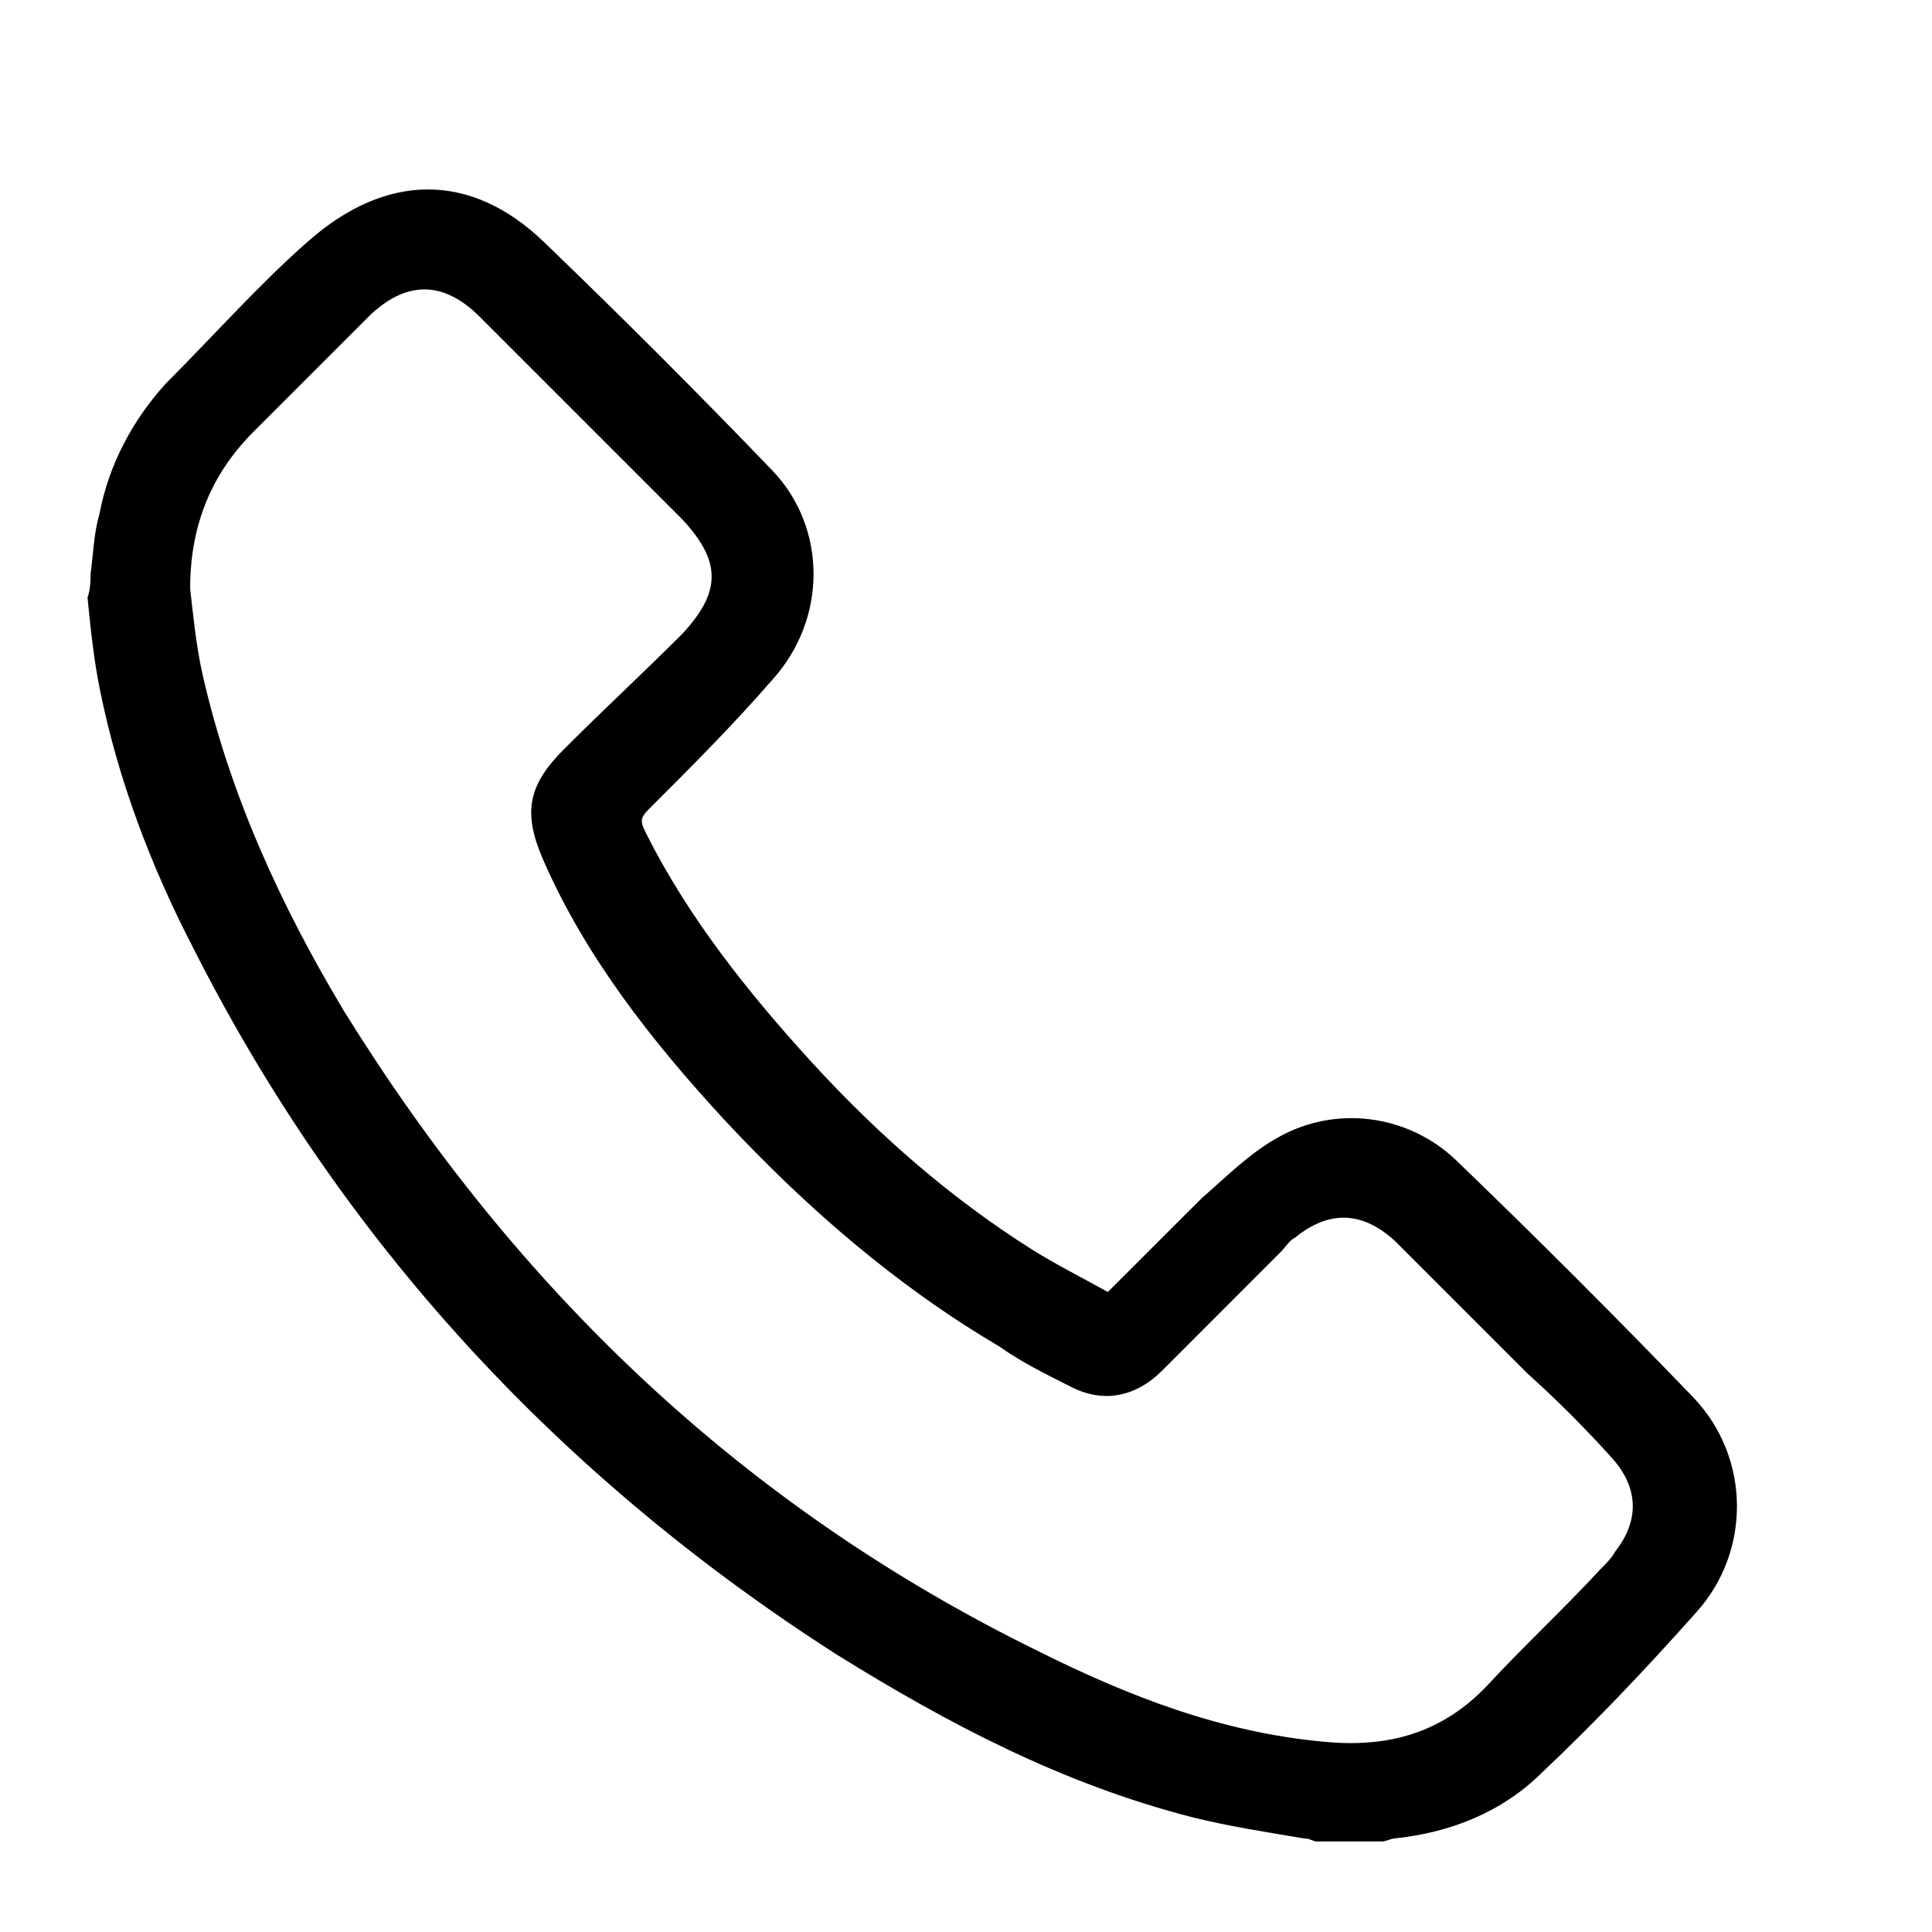 <svg width="26" height="26" viewBox="0 0 26 26" fill="none" xmlns="http://www.w3.org/2000/svg">
<path d="M1.219 7.719C1.259 7.434 1.259 7.191 1.341 6.906C1.463 6.256 1.788 5.647 2.234 5.159C2.884 4.509 3.494 3.819 4.144 3.25C5.2 2.316 6.338 2.316 7.313 3.25C8.369 4.266 9.384 5.281 10.4 6.338C11.131 7.109 11.131 8.328 10.4 9.141C9.872 9.75 9.303 10.319 8.734 10.887C8.613 11.009 8.613 11.05 8.694 11.213C9.263 12.35 10.075 13.366 10.928 14.3C11.822 15.275 12.797 16.128 13.894 16.819C14.219 17.022 14.544 17.184 14.909 17.387C15.356 16.941 15.763 16.534 16.169 16.128C16.494 15.844 16.819 15.519 17.184 15.316C17.956 14.869 18.931 14.991 19.581 15.6C20.678 16.656 21.735 17.712 22.791 18.809C23.563 19.622 23.563 20.881 22.831 21.694C22.181 22.425 21.491 23.156 20.759 23.847C20.231 24.375 19.541 24.659 18.769 24.741C18.728 24.741 18.647 24.781 18.606 24.781C18.322 24.781 18.038 24.781 17.713 24.781C17.672 24.781 17.631 24.741 17.55 24.741C17.063 24.659 16.535 24.578 16.047 24.456C14.3 24.009 12.756 23.197 11.253 22.262C7.516 19.866 4.591 16.697 2.6 12.756C2.031 11.659 1.584 10.481 1.341 9.263C1.259 8.856 1.219 8.45 1.178 8.044C1.219 7.922 1.219 7.8 1.219 7.719ZM2.559 7.922C2.6 8.288 2.641 8.694 2.722 9.059C3.088 10.684 3.778 12.188 4.631 13.609C6.947 17.347 9.994 20.272 13.975 22.222C15.194 22.831 16.453 23.319 17.834 23.441C18.688 23.522 19.419 23.319 20.028 22.669C20.516 22.141 21.044 21.653 21.531 21.125C21.613 21.044 21.694 20.962 21.735 20.881C22.059 20.475 22.059 20.028 21.694 19.622C21.328 19.216 20.963 18.85 20.556 18.484C19.947 17.875 19.378 17.306 18.769 16.697C18.322 16.291 17.875 16.291 17.428 16.656C17.347 16.697 17.306 16.778 17.225 16.859C16.697 17.387 16.169 17.916 15.641 18.444C15.275 18.809 14.828 18.891 14.381 18.647C14.056 18.484 13.731 18.322 13.447 18.119C12.066 17.306 10.847 16.25 9.75 15.072C8.775 14.016 7.881 12.878 7.313 11.578C7.028 10.928 7.109 10.562 7.597 10.075C8.125 9.547 8.653 9.059 9.181 8.531C9.709 7.963 9.709 7.556 9.181 6.988C8.734 6.541 8.328 6.134 7.881 5.688C7.394 5.2 6.947 4.753 6.459 4.266C5.972 3.778 5.484 3.778 4.997 4.225C4.956 4.266 4.875 4.347 4.834 4.388C4.347 4.875 3.9 5.322 3.413 5.809C2.844 6.378 2.559 7.069 2.559 7.922Z" fill="black"/>
</svg>
